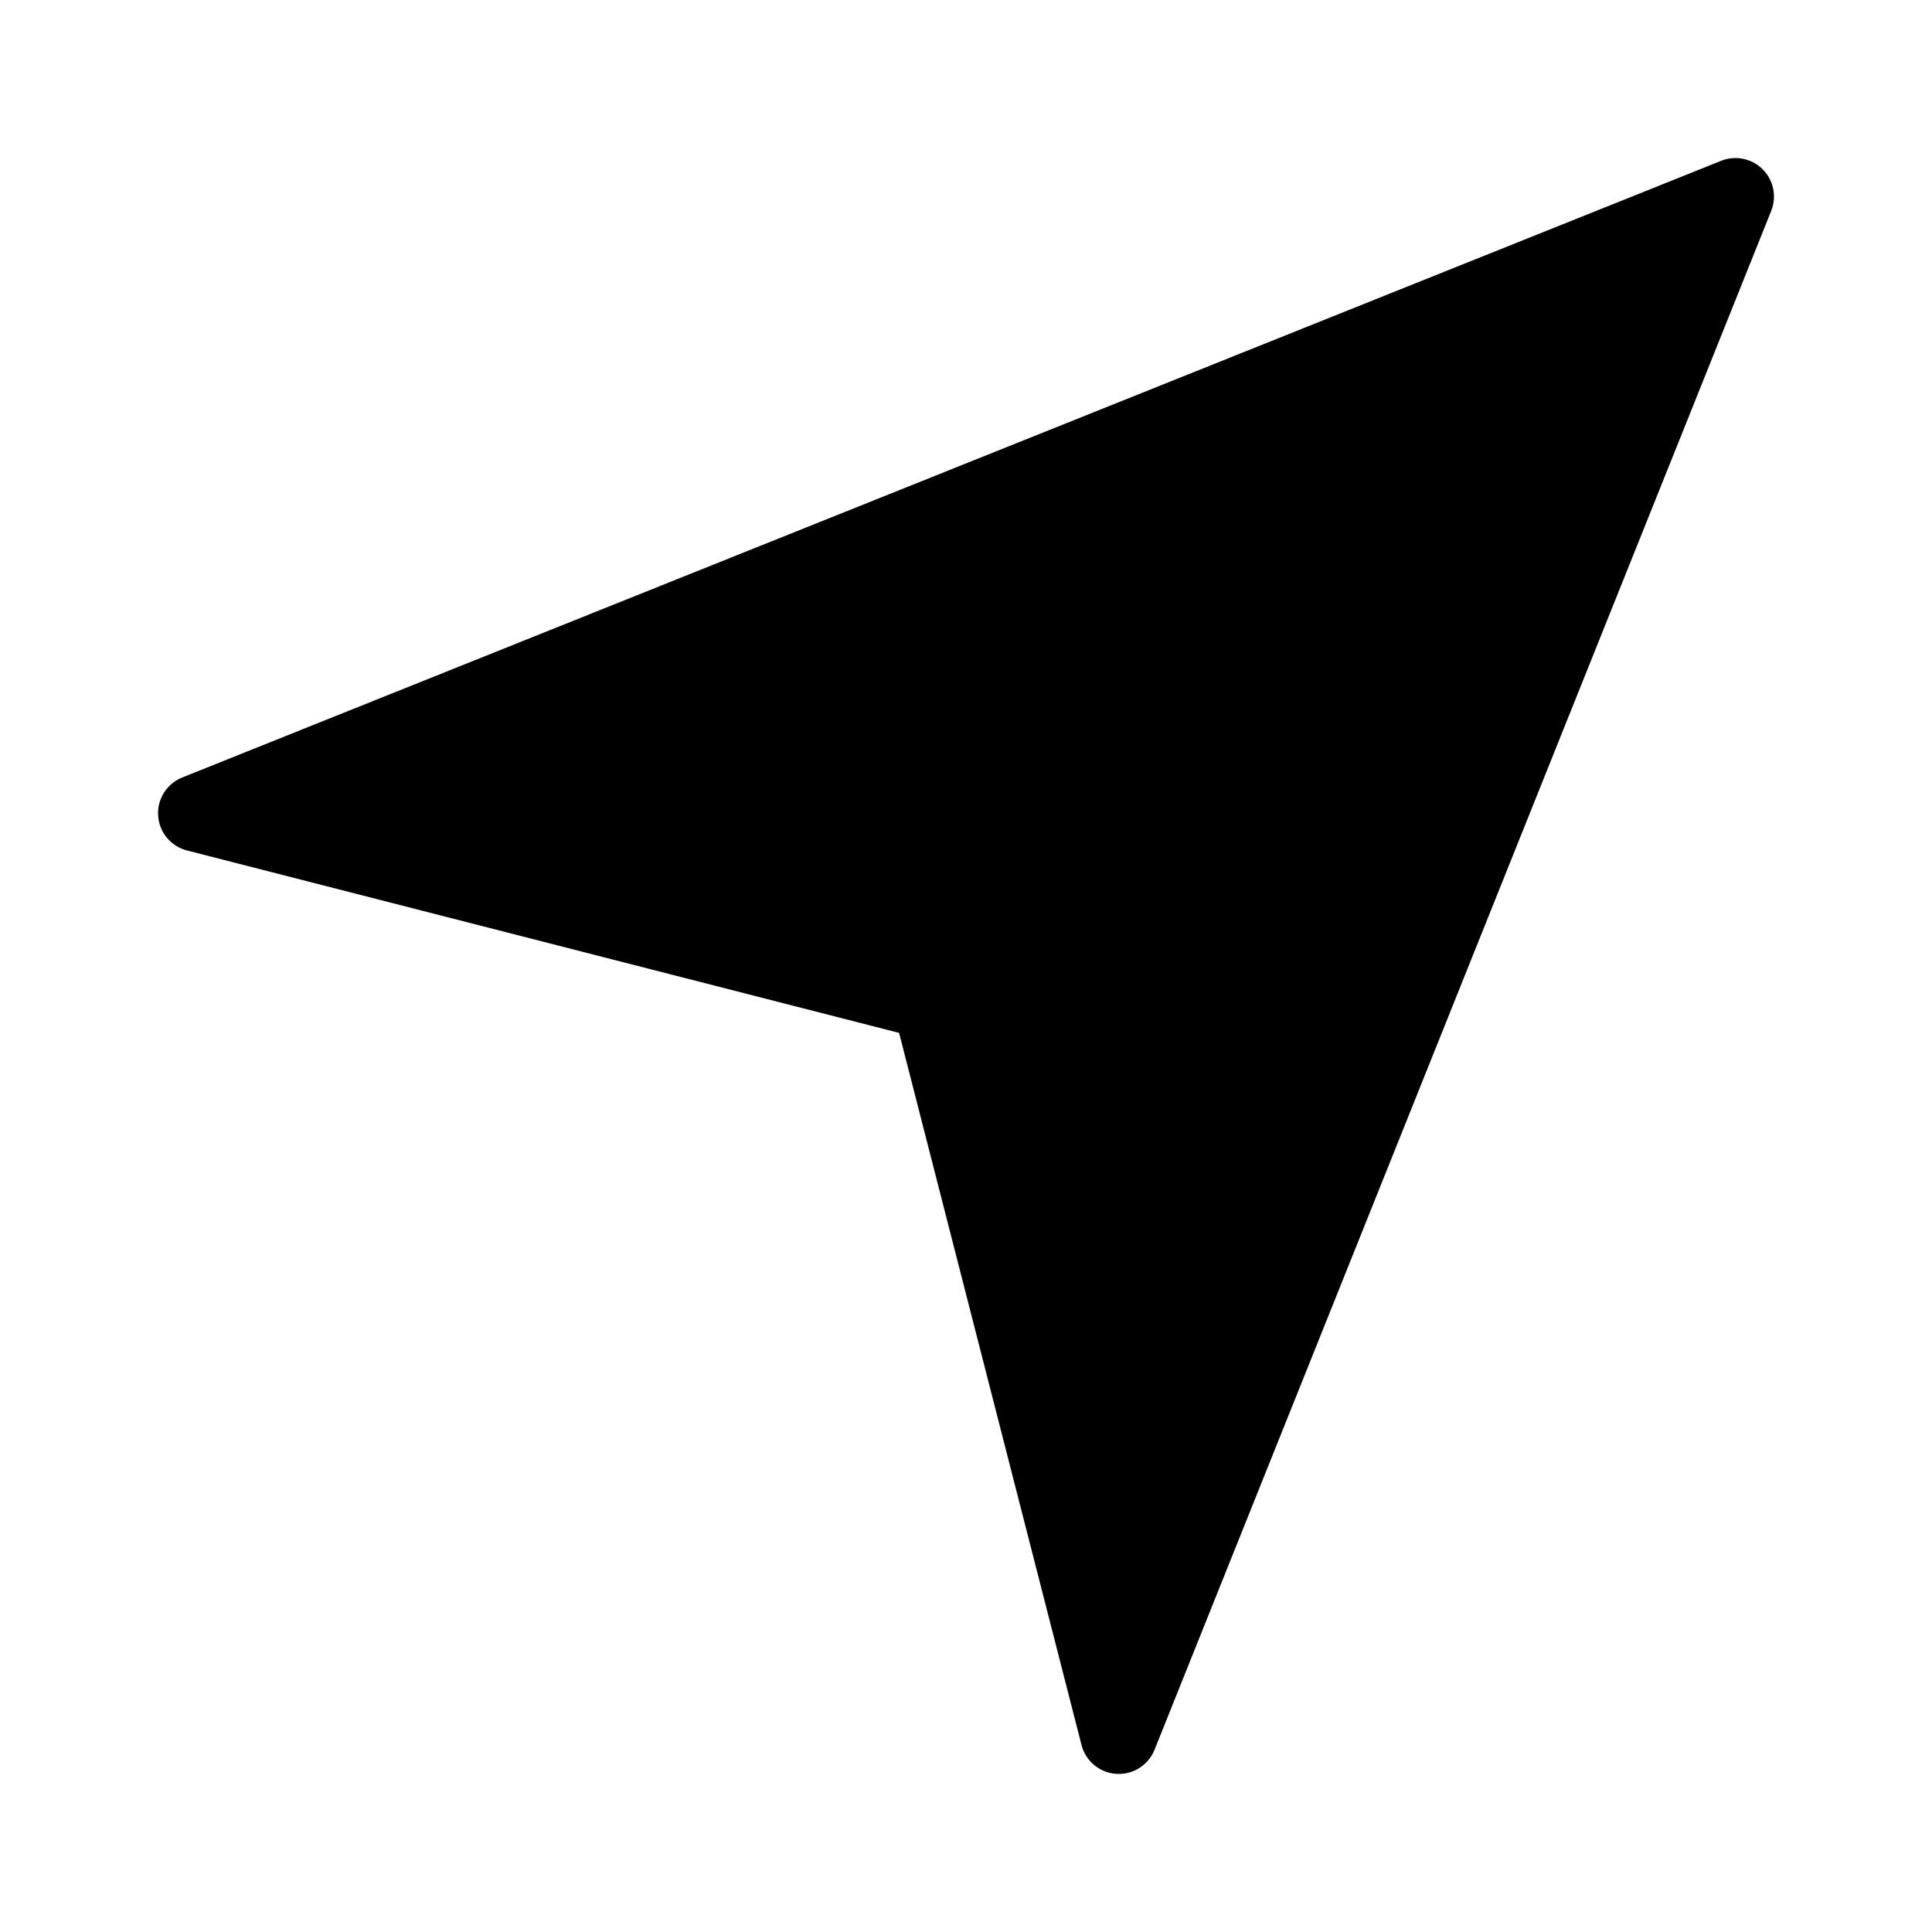 <?xml version="1.0" encoding="UTF-8"?>
<!-- Uploaded to: ICON Repo, www.iconrepo.com, Generator: ICON Repo Mixer Tools -->
<svg fill="#000000" width="800px" height="800px" version="1.1" viewBox="144 144 512 512" xmlns="http://www.w3.org/2000/svg">
 <path d="m611.13 188.87c-2.883-2.883-7.203-3.773-11.004-2.258l-407.84 163.43c-4.09 1.641-6.672 5.727-6.379 10.125 0.289 4.402 3.371 8.117 7.644 9.215l188.72 48.344 48.344 188.72c1.094 4.273 4.812 7.356 9.215 7.644 0.223 0.016 0.441 0.02 0.672 0.02 4.141 0 7.906-2.519 9.461-6.402l163.43-407.84c1.512-3.781 0.625-8.113-2.262-10.996z"/>
</svg>